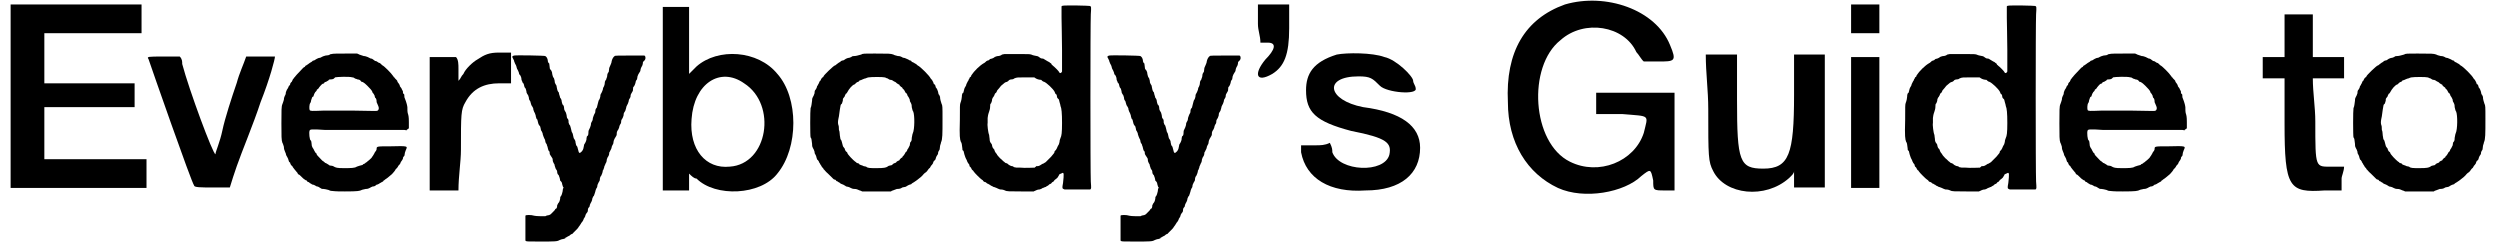 <?xml version='1.0' encoding='utf-8'?>
<svg xmlns="http://www.w3.org/2000/svg" xmlns:xlink="http://www.w3.org/1999/xlink" width="500px" height="49px" viewBox="0 0 5006 494" version="1.1">
<defs>
<path id="gl5641" d="M 4 192 C 4 254 4 316 4 374 C 48 374 96 374 139 374 C 187 374 230 374 278 374 C 278 364 278 355 278 350 C 278 340 278 331 278 316 C 240 316 206 316 172 316 C 139 316 105 316 72 316 C 72 302 72 283 72 268 C 72 249 72 230 72 211 C 100 211 129 211 163 211 C 192 211 225 211 254 211 C 254 206 254 196 254 187 C 254 177 254 168 254 163 C 225 163 192 163 163 163 C 129 163 100 163 72 163 C 72 144 72 129 72 110 C 72 96 72 81 72 62 C 100 62 139 62 168 62 C 201 62 240 62 268 62 C 268 52 268 48 268 38 C 268 28 268 14 268 4 C 225 4 182 4 139 4 C 96 4 48 4 4 4 C 4 67 4 129 4 192 z" fill="black"/><!-- width=283 height=384 -->
<path id="gl5642" d="M 4 9 C 9 24 91 259 96 264 C 96 268 110 268 134 268 C 144 268 158 268 168 268 C 172 254 177 240 182 225 C 192 196 216 139 230 96 C 249 48 259 9 259 4 C 259 4 249 4 230 4 C 220 4 211 4 201 4 C 196 19 187 38 182 57 C 172 86 158 129 153 153 C 148 177 139 196 139 201 C 134 201 86 72 72 19 C 72 14 72 9 67 4 C 57 4 48 4 33 4 C 4 4 0 4 4 9 z" fill="black"/><!-- width=273 height=278 -->
<path id="gl5643" d="M 120 10 C 118 10 116 11 115 12 C 114 12 111 13 108 13 C 104 14 102 15 100 16 C 99 17 96 18 94 18 C 91 19 90 20 88 21 C 87 22 85 23 84 23 C 83 23 81 24 81 25 C 79 26 78 27 76 28 C 75 29 73 30 72 31 C 72 31 70 32 69 33 C 68 33 67 34 66 36 C 64 36 61 40 58 43 C 50 51 48 54 47 55 C 47 55 46 57 45 57 C 45 58 43 60 42 61 C 42 63 40 64 40 66 C 39 66 38 68 37 69 C 37 71 36 72 36 73 C 34 73 34 75 33 77 C 32 79 31 81 30 82 C 30 82 29 85 28 87 C 28 90 27 93 26 94 C 25 96 24 99 24 102 C 23 105 22 109 21 111 C 19 115 19 124 19 150 C 19 175 19 184 21 189 C 22 190 23 194 24 197 C 24 201 25 204 26 206 C 27 208 28 211 28 211 C 28 213 30 217 31 218 C 31 219 33 221 33 223 C 34 225 34 227 35 228 C 36 228 37 229 37 231 C 38 233 39 235 40 235 C 40 235 42 237 42 238 C 44 241 46 243 50 248 C 51 249 52 250 52 251 C 52 252 53 252 54 253 C 55 253 57 255 58 256 C 61 259 64 262 66 263 C 67 264 69 265 70 265 C 71 267 72 268 73 268 C 73 268 75 268 76 270 C 78 271 80 272 81 273 C 83 273 85 274 87 275 C 88 276 90 277 91 277 C 93 277 94 278 99 281 C 100 282 103 282 104 282 C 106 282 110 283 114 284 C 116 285 118 286 121 286 C 129 287 138 287 147 287 C 174 287 177 286 181 284 C 183 283 186 283 189 282 C 193 282 195 281 197 280 C 198 279 201 278 203 277 C 206 277 208 276 209 275 C 210 274 211 273 213 273 C 215 272 217 271 218 270 C 219 270 221 268 222 268 C 224 267 225 266 225 265 C 226 265 227 264 228 263 C 233 260 237 256 242 252 C 244 250 249 244 249 243 C 249 243 250 241 252 240 C 253 238 254 237 254 237 C 254 236 255 235 256 234 C 257 233 258 232 259 230 C 259 229 260 227 261 226 C 262 225 263 223 264 221 C 264 218 265 217 267 215 C 267 214 268 211 268 209 C 269 206 270 203 271 201 C 273 196 273 195 240 196 C 210 196 211 196 211 202 C 210 204 210 206 208 207 C 208 207 207 209 206 211 C 205 213 204 214 203 216 C 202 217 201 218 201 219 C 201 219 195 225 193 226 C 193 226 192 227 191 228 C 190 228 189 229 188 230 C 187 231 185 232 184 232 C 183 234 181 234 181 234 C 180 234 174 236 171 237 C 167 240 159 240 144 240 C 131 240 129 239 125 237 C 124 236 121 235 119 235 C 116 235 115 234 114 233 C 112 232 111 231 109 230 C 108 230 106 229 106 228 C 105 228 104 226 103 226 C 101 225 99 222 93 216 C 91 214 90 213 90 211 C 89 210 88 209 87 208 C 87 207 85 205 85 204 C 84 202 83 200 82 199 C 81 197 80 195 80 192 C 80 189 79 184 78 184 C 76 184 74 168 76 164 C 77 162 79 161 107 163 C 116 163 147 163 191 163 C 230 163 264 163 266 163 C 268 163 269 163 271 164 C 271 163 273 162 273 162 C 274 161 275 160 276 160 C 276 156 276 151 276 147 C 276 136 275 133 274 130 C 273 127 273 122 273 117 C 272 110 271 109 270 105 C 269 103 268 99 267 97 C 267 92 267 91 265 90 C 264 89 264 87 264 85 C 262 82 262 81 261 79 C 260 78 259 76 258 75 C 258 73 256 70 256 70 C 255 69 254 67 253 66 C 253 64 252 63 251 62 C 250 61 249 60 248 59 C 247 57 247 57 246 57 C 246 57 245 55 244 54 C 241 49 226 34 223 33 C 222 32 220 31 220 30 C 219 30 218 28 217 28 C 216 28 214 27 213 26 C 212 25 210 24 208 24 C 207 23 205 22 204 21 C 203 20 201 19 199 19 C 197 18 195 17 193 16 C 190 15 188 14 185 14 C 182 13 179 12 176 11 C 175 10 173 10 172 9 C 163 9 156 9 148 9 C 134 9 122 9 120 10 M 162 57 C 164 57 166 58 167 59 C 168 60 171 60 172 61 C 174 61 177 62 178 63 C 179 64 180 66 181 66 C 184 66 189 70 199 81 C 200 82 201 84 202 85 C 202 87 203 88 204 89 C 205 90 206 92 207 94 C 207 96 208 97 208 98 C 210 99 211 102 211 107 C 212 109 213 112 214 114 C 216 118 216 122 213 124 C 211 125 215 125 163 124 C 139 124 119 124 104 124 C 79 125 78 125 76 123 C 75 121 75 112 77 109 C 78 108 79 105 79 103 C 81 97 81 96 83 96 C 84 95 84 93 85 91 C 85 90 87 88 87 87 C 88 86 89 85 90 84 C 90 82 91 81 92 81 C 93 80 94 79 94 79 C 94 78 101 70 102 70 C 102 70 103 70 105 69 C 105 67 108 66 109 66 C 111 65 112 64 114 63 C 115 61 116 61 120 61 C 122 61 124 60 124 60 C 126 58 127 58 127 57 C 131 56 156 55 162 57 z" fill="black"/><!-- width=285 height=294 -->
<path id="gl5644" d="M 100 14 C 91 19 76 33 72 43 C 67 48 67 52 62 57 C 62 48 62 38 62 33 C 62 24 62 14 57 9 C 52 9 43 9 33 9 C 24 9 14 9 4 9 C 4 52 4 96 4 139 C 4 187 4 230 4 278 C 14 278 24 278 33 278 C 43 278 52 278 62 278 C 62 249 67 220 67 196 C 67 124 67 115 76 100 C 91 72 115 62 144 62 C 148 62 158 62 168 62 C 168 48 168 38 168 33 C 168 24 168 9 168 0 C 158 0 148 0 144 0 C 124 0 115 4 100 14 z" fill="black"/><!-- width=172 height=283 -->
<path id="gl5645" d="M 25 42 C 21 43 21 45 22 46 C 23 48 24 50 25 52 C 25 54 27 57 27 58 C 28 60 30 63 30 65 C 31 67 31 70 32 70 C 33 72 34 74 35 77 C 35 79 36 81 37 81 C 39 84 40 87 40 90 C 40 92 42 94 42 96 C 43 97 45 99 45 101 C 46 105 46 106 48 108 C 49 109 49 111 50 114 C 50 117 51 118 52 120 C 54 122 54 124 55 127 C 55 130 56 132 57 133 C 58 134 58 135 58 135 C 59 139 60 143 62 145 C 63 147 64 148 64 151 C 65 154 66 157 67 158 C 67 159 69 162 69 165 C 70 168 70 170 72 171 C 72 172 73 174 73 175 C 73 176 74 178 74 179 C 74 180 75 181 76 183 C 78 184 78 186 79 190 C 79 192 80 194 81 195 C 82 197 83 199 83 201 C 84 204 85 207 86 209 C 87 210 88 213 88 214 C 88 217 90 220 91 221 C 91 223 93 226 93 228 C 94 231 94 233 95 234 C 97 235 97 238 97 240 C 97 241 99 244 101 247 C 102 248 103 250 103 252 C 103 255 104 257 105 259 C 106 260 107 262 107 264 C 108 266 108 268 109 270 C 112 274 112 275 112 276 C 112 279 113 282 115 283 C 116 285 118 291 118 294 C 118 294 119 295 120 296 C 121 297 122 299 122 301 C 123 305 124 308 125 308 C 125 308 125 309 124 310 C 124 310 123 313 123 316 C 122 321 121 323 120 325 C 118 327 118 328 118 331 C 117 336 116 338 114 340 C 114 340 113 342 112 344 C 112 348 111 351 109 351 C 109 351 109 351 108 352 C 108 353 106 355 104 357 C 102 359 100 361 99 362 C 97 363 96 364 94 364 C 92 364 90 365 88 366 C 85 366 69 366 66 365 C 60 363 48 363 48 365 C 48 366 48 377 48 390 C 48 399 48 407 48 415 C 48 415 49 416 49 416 C 51 417 54 417 77 417 C 108 417 112 417 117 414 C 118 414 121 412 124 412 C 127 411 129 411 129 409 C 130 409 132 408 133 407 C 135 406 137 405 137 405 C 138 404 139 403 141 402 C 143 402 144 400 144 400 C 144 400 147 397 150 394 C 152 392 155 389 155 388 C 156 387 157 385 158 384 C 159 382 160 381 160 381 C 160 380 161 379 162 378 C 163 377 164 375 165 373 C 165 372 166 370 167 369 C 168 367 169 366 169 364 C 169 363 171 361 171 360 C 173 358 174 357 174 353 C 174 351 175 349 176 348 C 177 348 178 345 178 343 C 179 341 180 338 181 337 C 182 335 183 332 183 330 C 184 328 185 325 186 325 C 187 322 188 320 189 316 C 189 315 190 312 191 310 C 192 309 193 307 193 305 C 193 302 195 300 196 297 C 197 296 198 294 198 293 C 198 289 199 286 201 284 C 202 282 204 277 204 274 C 204 274 204 273 205 273 C 205 271 207 269 207 266 C 208 263 210 260 210 259 C 211 258 212 255 212 252 C 213 250 213 248 214 247 C 216 244 217 242 217 238 C 217 237 219 235 219 234 C 220 232 222 229 222 226 C 223 224 224 221 225 220 C 225 219 226 216 226 214 C 227 211 228 209 230 206 C 231 204 232 203 232 202 C 232 199 232 196 234 193 C 235 192 236 190 237 187 C 237 185 238 183 239 181 C 240 180 241 178 241 176 C 241 172 242 171 244 168 C 244 167 246 164 246 162 C 246 158 247 157 249 154 C 250 153 250 150 251 148 C 251 146 252 144 253 142 C 254 141 255 138 256 135 C 256 133 257 130 258 129 C 259 127 260 126 260 124 C 260 121 261 119 263 116 C 265 113 265 112 265 109 C 265 106 265 106 267 104 C 268 103 269 100 270 97 C 270 95 271 92 273 90 C 273 89 274 86 274 84 C 275 81 276 79 278 76 C 279 75 280 73 280 71 C 280 70 281 67 282 65 C 284 63 285 58 285 55 C 285 55 286 54 288 52 C 289 51 290 49 290 48 C 290 48 290 46 290 46 C 290 45 290 44 289 43 C 289 43 288 42 288 42 C 278 42 268 42 258 42 C 238 42 228 42 228 43 C 225 45 223 49 222 53 C 222 55 221 58 220 60 C 219 62 218 65 217 67 C 217 70 216 73 216 75 C 214 77 213 80 213 82 C 213 86 211 88 211 90 C 210 91 208 94 208 97 C 208 100 207 103 206 105 C 205 106 204 109 204 111 C 203 114 202 116 201 118 C 200 119 199 121 199 125 C 198 128 198 130 196 132 C 195 134 195 136 194 139 C 193 142 193 144 192 147 C 190 149 189 151 189 154 C 189 157 188 159 187 160 C 186 162 185 165 184 168 C 184 171 183 174 182 175 C 181 177 180 178 180 182 C 179 186 178 188 177 190 C 176 192 175 193 175 198 C 175 202 174 204 172 205 C 172 206 171 208 171 212 C 170 216 169 217 168 219 C 167 220 166 222 166 224 C 165 229 165 231 162 235 C 157 240 156 240 154 231 C 153 228 153 226 152 225 C 150 223 150 222 149 217 C 149 214 148 213 147 211 C 146 210 145 208 145 207 C 144 201 143 198 142 197 C 141 196 141 193 140 190 C 139 187 139 185 138 183 C 136 181 136 180 135 177 C 135 172 135 171 132 168 C 132 167 131 165 131 162 C 130 159 130 157 129 156 C 127 153 126 151 126 148 C 126 144 124 141 123 141 C 123 141 121 136 121 133 C 121 132 120 129 118 127 C 118 126 117 123 116 120 C 116 118 115 115 114 115 C 112 112 112 109 111 105 C 111 103 110 101 109 100 C 108 98 107 97 107 93 C 106 90 106 88 105 87 C 103 85 103 82 102 79 C 102 76 101 74 100 72 C 98 70 97 69 97 66 C 97 63 96 61 96 58 C 94 57 93 54 93 51 C 92 47 91 45 88 43 C 87 42 29 41 25 42 z" fill="black"/><!-- width=297 height=424 -->
<path id="gl5646" d="M 4 187 C 4 249 4 312 4 374 C 14 374 24 374 33 374 C 43 374 48 374 57 374 C 57 364 57 360 57 355 C 57 350 57 345 57 340 C 62 345 67 350 72 350 C 110 388 201 384 235 340 C 278 288 278 187 235 139 C 196 91 115 86 72 124 C 67 129 62 134 57 139 C 57 115 57 91 57 72 C 57 48 57 24 57 4 C 48 4 43 4 33 4 C 24 4 14 4 4 4 C 4 62 4 124 4 187 M 168 158 C 235 201 216 321 139 326 C 91 331 57 292 62 230 C 67 158 120 124 168 158 z" fill="black"/><!-- width=278 height=384 -->
<path id="gl5888" d="M 115 9 C 108 11 104 12 101 12 C 99 12 97 12 95 14 C 93 15 90 16 88 16 C 85 17 83 18 82 19 C 81 20 79 21 77 21 C 75 22 73 22 73 24 C 72 24 70 25 69 26 C 68 27 66 28 65 29 C 64 30 63 31 62 31 C 60 31 40 50 39 53 C 39 54 38 55 37 55 C 36 56 35 57 34 59 C 34 60 33 62 32 62 C 31 63 31 64 30 66 C 30 67 28 69 28 70 C 27 72 26 73 26 73 C 26 75 24 79 23 80 C 22 81 21 82 21 87 C 19 92 19 93 18 94 C 17 96 16 97 16 102 C 15 108 15 113 13 117 C 12 121 12 174 13 176 C 15 178 15 181 16 189 C 16 195 17 196 18 198 C 19 199 20 202 21 205 C 21 208 22 210 23 211 C 24 213 25 216 25 217 C 26 220 26 221 28 222 C 28 223 30 224 30 226 C 31 227 32 229 33 231 C 34 232 35 234 35 234 C 35 235 36 235 37 237 C 37 237 39 238 39 240 C 40 240 43 245 48 249 C 60 261 60 261 61 261 C 63 261 64 262 65 264 C 66 264 68 265 69 266 C 70 267 72 267 72 268 C 73 269 75 270 78 271 C 79 271 81 273 82 273 C 83 274 85 275 85 275 C 91 276 92 277 94 278 C 96 279 98 280 102 280 C 105 280 108 281 112 283 C 113 283 115 284 117 285 C 126 285 136 285 146 285 C 156 285 165 285 175 285 C 176 284 178 283 179 283 C 181 282 185 281 187 280 C 193 280 195 279 198 277 C 199 277 201 276 203 276 C 205 276 207 274 209 273 C 211 272 213 271 214 271 C 215 271 217 270 217 269 C 219 268 220 267 222 266 C 223 265 225 264 225 264 C 226 263 228 262 229 261 C 232 259 239 253 241 250 C 242 249 244 247 246 246 C 247 245 249 243 250 241 C 251 240 252 238 253 238 C 253 238 254 237 255 235 C 255 234 257 232 258 231 C 258 231 259 229 260 228 C 260 226 261 225 262 223 C 263 223 264 222 265 220 C 265 219 266 216 267 214 C 268 212 270 210 270 209 C 270 207 270 205 273 201 C 273 200 274 197 274 194 C 274 192 276 188 276 186 C 279 180 279 170 279 139 C 279 113 279 112 277 108 C 276 104 274 100 274 94 C 273 93 273 90 271 89 C 271 88 270 85 270 84 C 269 81 268 78 267 77 C 266 76 265 75 265 73 C 264 70 264 69 262 69 C 261 68 261 66 260 64 C 259 63 258 61 258 60 C 257 60 256 58 255 57 C 253 52 234 33 229 31 C 228 30 226 29 226 28 C 225 28 223 27 222 26 C 220 25 219 24 217 24 C 217 22 215 21 214 21 C 213 21 211 20 210 19 C 208 18 205 17 203 16 C 201 16 198 15 197 14 C 195 13 193 12 189 12 C 185 11 181 10 180 9 C 174 7 171 7 144 7 C 119 7 118 7 115 9 M 162 55 C 164 55 166 57 168 57 C 170 58 172 60 174 60 C 175 60 176 60 178 61 C 179 62 181 63 183 64 C 184 64 186 66 187 67 C 189 68 190 69 190 69 C 192 69 192 70 193 72 C 193 72 195 73 195 74 C 196 74 197 75 198 76 C 198 77 199 78 200 79 C 201 79 202 81 203 83 C 204 85 205 87 206 87 C 207 87 207 89 208 90 C 208 92 210 94 210 94 C 211 96 212 97 213 100 C 213 103 214 105 215 106 C 216 108 217 110 217 115 C 218 120 219 123 220 124 C 223 131 223 160 219 168 C 218 170 218 173 217 177 C 217 183 216 184 214 186 C 214 187 213 189 213 192 C 212 194 211 196 210 198 C 209 199 208 201 208 201 C 208 202 207 204 206 205 C 205 205 204 207 203 209 C 202 210 201 213 200 213 C 199 214 198 215 198 216 C 198 217 196 217 195 218 C 195 219 193 220 193 220 C 193 222 191 223 190 223 C 188 224 186 225 186 226 C 186 226 184 228 182 228 C 180 229 178 230 178 231 C 178 232 176 232 172 233 C 171 233 169 234 168 235 C 165 237 161 238 147 238 C 132 238 128 238 125 235 C 124 235 121 234 120 234 C 118 233 116 232 115 232 C 115 232 113 231 112 231 C 111 229 109 228 108 228 C 106 228 105 227 105 226 C 105 226 103 225 103 225 C 99 222 87 210 87 207 C 87 206 85 205 84 204 C 83 202 82 201 82 199 C 81 198 80 196 79 195 C 78 194 78 192 77 189 C 76 186 76 184 75 182 C 73 180 73 179 72 172 C 72 168 71 164 71 163 C 70 162 70 159 70 157 C 70 156 70 153 69 151 C 68 148 68 144 69 139 C 70 136 70 134 72 120 C 73 112 74 109 75 109 C 76 109 77 106 78 102 C 78 100 78 98 79 97 C 80 96 81 94 82 93 C 82 91 84 89 84 88 C 85 88 86 87 87 85 C 90 79 97 70 102 69 C 103 68 105 66 105 66 C 106 65 108 64 109 64 C 109 64 111 63 112 61 C 114 61 116 60 118 59 C 120 58 123 57 124 57 C 126 56 129 55 130 55 C 135 54 160 54 162 55 z" fill="black"/><!-- width=291 height=292 -->
<path id="gl5889" d="M 213 3 C 213 4 213 4 213 26 C 213 38 214 67 214 91 C 214 105 214 120 214 134 C 214 135 213 135 213 136 C 211 138 209 138 208 135 C 207 133 198 124 195 122 C 195 121 193 121 193 120 C 193 120 193 119 192 118 C 190 117 189 116 188 115 C 187 115 186 114 184 113 C 183 112 180 111 179 110 C 178 109 176 108 174 108 C 172 108 170 107 169 106 C 168 105 165 103 163 103 C 159 102 156 102 152 100 C 148 99 148 99 123 99 C 115 99 106 99 98 99 C 96 99 95 100 93 100 C 91 102 87 103 85 103 C 82 103 79 105 78 105 C 78 106 75 107 73 108 C 72 108 70 109 69 109 C 67 111 66 112 64 112 C 62 113 60 114 60 115 C 59 115 58 117 57 117 C 48 122 37 133 31 142 C 31 144 30 145 28 146 C 28 147 27 149 26 150 C 26 151 25 153 24 154 C 23 156 22 158 21 160 C 21 162 20 163 19 165 C 18 166 18 167 17 169 C 16 173 15 177 15 177 C 13 177 12 181 12 185 C 12 187 11 193 9 198 C 8 201 8 204 8 232 C 7 265 8 271 10 276 C 12 278 12 282 13 289 C 13 292 13 293 15 294 C 16 295 16 298 17 301 C 18 304 19 307 19 307 C 20 309 21 312 22 313 C 22 315 24 317 24 318 C 25 319 26 321 27 322 C 27 324 28 325 28 326 C 29 326 30 328 31 329 C 31 331 33 332 33 333 C 34 333 35 334 36 336 C 37 338 50 351 52 352 C 54 353 55 354 55 355 C 56 356 58 357 58 357 C 60 357 61 358 63 360 C 64 360 66 361 67 362 C 67 362 70 363 70 364 C 72 365 75 366 76 367 C 78 367 81 369 82 369 C 84 370 86 371 89 372 C 94 372 97 373 99 374 C 102 376 108 376 132 376 C 141 376 148 376 157 376 C 158 375 160 375 161 374 C 163 373 166 372 169 372 C 172 371 174 370 175 369 C 177 369 179 367 181 367 C 182 366 184 365 186 364 C 187 363 189 361 190 361 C 191 361 192 360 193 359 C 193 358 195 357 195 357 C 196 357 198 355 199 353 C 202 351 204 349 205 348 C 206 346 207 345 208 343 C 208 342 209 341 210 341 C 211 340 213 340 214 339 C 218 337 218 341 216 359 C 214 370 214 370 219 372 C 222 372 269 372 271 372 C 273 370 273 370 272 356 C 271 337 271 38 272 19 C 273 4 273 3 270 2 C 270 2 257 1 242 1 C 215 1 214 1 213 3 M 161 148 C 164 150 169 151 172 151 C 172 151 173 152 174 153 C 175 154 177 155 178 155 C 183 157 196 169 199 175 C 200 178 201 180 202 180 C 203 180 204 184 204 186 C 204 187 205 188 206 189 C 208 190 208 192 209 196 C 210 199 211 203 211 204 C 213 208 214 218 214 238 C 214 258 213 264 211 268 C 210 271 209 273 209 276 C 208 279 208 281 207 282 C 206 283 205 286 204 288 C 204 289 202 291 202 292 C 201 293 200 294 199 295 C 199 298 198 299 192 306 C 189 309 188 310 185 313 C 184 314 182 316 181 317 C 180 318 177 319 176 320 C 175 320 173 321 172 322 C 171 323 167 325 165 325 C 165 325 163 325 162 325 C 161 327 159 327 159 328 C 156 328 139 329 130 328 C 121 328 121 328 117 327 C 115 325 114 325 113 325 C 111 325 108 323 106 322 C 106 321 104 320 102 319 C 100 319 99 318 97 316 C 96 316 93 312 89 309 C 85 305 83 302 83 302 C 83 301 82 300 81 299 C 80 298 79 296 78 294 C 78 292 77 291 76 290 C 75 289 74 288 73 284 C 73 282 72 280 71 279 C 69 277 68 274 68 270 C 68 268 67 265 67 262 C 65 258 63 241 64 238 C 64 237 64 232 64 228 C 65 220 66 218 67 215 C 68 212 69 209 69 205 C 69 201 69 200 71 198 C 72 196 73 193 73 190 C 74 187 75 186 76 185 C 76 184 78 182 78 181 C 78 180 79 178 81 177 C 82 175 83 174 83 173 C 83 172 85 171 91 163 C 99 156 99 156 103 155 C 105 154 106 153 106 153 C 106 152 109 150 113 150 C 115 150 117 149 118 148 C 123 146 124 146 141 146 C 147 146 153 146 158 146 C 159 147 160 147 161 148 z" fill="black"/><!-- width=322 height=430 -->
<path id="gl5645" d="M 25 42 C 21 43 21 45 22 46 C 23 48 24 50 25 52 C 25 54 27 57 27 58 C 28 60 30 63 30 65 C 31 67 31 70 32 70 C 33 72 34 74 35 77 C 35 79 36 81 37 81 C 39 84 40 87 40 90 C 40 92 42 94 42 96 C 43 97 45 99 45 101 C 46 105 46 106 48 108 C 49 109 49 111 50 114 C 50 117 51 118 52 120 C 54 122 54 124 55 127 C 55 130 56 132 57 133 C 58 134 58 135 58 135 C 59 139 60 143 62 145 C 63 147 64 148 64 151 C 65 154 66 157 67 158 C 67 159 69 162 69 165 C 70 168 70 170 72 171 C 72 172 73 174 73 175 C 73 176 74 178 74 179 C 74 180 75 181 76 183 C 78 184 78 186 79 190 C 79 192 80 194 81 195 C 82 197 83 199 83 201 C 84 204 85 207 86 209 C 87 210 88 213 88 214 C 88 217 90 220 91 221 C 91 223 93 226 93 228 C 94 231 94 233 95 234 C 97 235 97 238 97 240 C 97 241 99 244 101 247 C 102 248 103 250 103 252 C 103 255 104 257 105 259 C 106 260 107 262 107 264 C 108 266 108 268 109 270 C 112 274 112 275 112 276 C 112 279 113 282 115 283 C 116 285 118 291 118 294 C 118 294 119 295 120 296 C 121 297 122 299 122 301 C 123 305 124 308 125 308 C 125 308 125 309 124 310 C 124 310 123 313 123 316 C 122 321 121 323 120 325 C 118 327 118 328 118 331 C 117 336 116 338 114 340 C 114 340 113 342 112 344 C 112 348 111 351 109 351 C 109 351 109 351 108 352 C 108 353 106 355 104 357 C 102 359 100 361 99 362 C 97 363 96 364 94 364 C 92 364 90 365 88 366 C 85 366 69 366 66 365 C 60 363 48 363 48 365 C 48 366 48 377 48 390 C 48 399 48 407 48 415 C 48 415 49 416 49 416 C 51 417 54 417 77 417 C 108 417 112 417 117 414 C 118 414 121 412 124 412 C 127 411 129 411 129 409 C 130 409 132 408 133 407 C 135 406 137 405 137 405 C 138 404 139 403 141 402 C 143 402 144 400 144 400 C 144 400 147 397 150 394 C 152 392 155 389 155 388 C 156 387 157 385 158 384 C 159 382 160 381 160 381 C 160 380 161 379 162 378 C 163 377 164 375 165 373 C 165 372 166 370 167 369 C 168 367 169 366 169 364 C 169 363 171 361 171 360 C 173 358 174 357 174 353 C 174 351 175 349 176 348 C 177 348 178 345 178 343 C 179 341 180 338 181 337 C 182 335 183 332 183 330 C 184 328 185 325 186 325 C 187 322 188 320 189 316 C 189 315 190 312 191 310 C 192 309 193 307 193 305 C 193 302 195 300 196 297 C 197 296 198 294 198 293 C 198 289 199 286 201 284 C 202 282 204 277 204 274 C 204 274 204 273 205 273 C 205 271 207 269 207 266 C 208 263 210 260 210 259 C 211 258 212 255 212 252 C 213 250 213 248 214 247 C 216 244 217 242 217 238 C 217 237 219 235 219 234 C 220 232 222 229 222 226 C 223 224 224 221 225 220 C 225 219 226 216 226 214 C 227 211 228 209 230 206 C 231 204 232 203 232 202 C 232 199 232 196 234 193 C 235 192 236 190 237 187 C 237 185 238 183 239 181 C 240 180 241 178 241 176 C 241 172 242 171 244 168 C 244 167 246 164 246 162 C 246 158 247 157 249 154 C 250 153 250 150 251 148 C 251 146 252 144 253 142 C 254 141 255 138 256 135 C 256 133 257 130 258 129 C 259 127 260 126 260 124 C 260 121 261 119 263 116 C 265 113 265 112 265 109 C 265 106 265 106 267 104 C 268 103 269 100 270 97 C 270 95 271 92 273 90 C 273 89 274 86 274 84 C 275 81 276 79 278 76 C 279 75 280 73 280 71 C 280 70 281 67 282 65 C 284 63 285 58 285 55 C 285 55 286 54 288 52 C 289 51 290 49 290 48 C 290 48 290 46 290 46 C 290 45 290 44 289 43 C 289 43 288 42 288 42 C 278 42 268 42 258 42 C 238 42 228 42 228 43 C 225 45 223 49 222 53 C 222 55 221 58 220 60 C 219 62 218 65 217 67 C 217 70 216 73 216 75 C 214 77 213 80 213 82 C 213 86 211 88 211 90 C 210 91 208 94 208 97 C 208 100 207 103 206 105 C 205 106 204 109 204 111 C 203 114 202 116 201 118 C 200 119 199 121 199 125 C 198 128 198 130 196 132 C 195 134 195 136 194 139 C 193 142 193 144 192 147 C 190 149 189 151 189 154 C 189 157 188 159 187 160 C 186 162 185 165 184 168 C 184 171 183 174 182 175 C 181 177 180 178 180 182 C 179 186 178 188 177 190 C 176 192 175 193 175 198 C 175 202 174 204 172 205 C 172 206 171 208 171 212 C 170 216 169 217 168 219 C 167 220 166 222 166 224 C 165 229 165 231 162 235 C 157 240 156 240 154 231 C 153 228 153 226 152 225 C 150 223 150 222 149 217 C 149 214 148 213 147 211 C 146 210 145 208 145 207 C 144 201 143 198 142 197 C 141 196 141 193 140 190 C 139 187 139 185 138 183 C 136 181 136 180 135 177 C 135 172 135 171 132 168 C 132 167 131 165 131 162 C 130 159 130 157 129 156 C 127 153 126 151 126 148 C 126 144 124 141 123 141 C 123 141 121 136 121 133 C 121 132 120 129 118 127 C 118 126 117 123 116 120 C 116 118 115 115 114 115 C 112 112 112 109 111 105 C 111 103 110 101 109 100 C 108 98 107 97 107 93 C 106 90 106 88 105 87 C 103 85 103 82 102 79 C 102 76 101 74 100 72 C 98 70 97 69 97 66 C 97 63 96 61 96 58 C 94 57 93 54 93 51 C 92 47 91 45 88 43 C 87 42 29 41 25 42 z" fill="black"/><!-- width=297 height=424 -->
<path id="gl5890" d="M 4 43 C 4 57 9 67 9 81 C 14 81 19 81 24 81 C 43 81 38 96 19 115 C -5 144 0 163 33 144 C 57 129 67 105 67 52 C 67 38 67 24 67 4 C 57 4 48 4 38 4 C 28 4 14 4 4 4 C 4 19 4 28 4 43 z" fill="black"/><!-- width=76 height=163 -->
<path id="gl5891" d="M 76 4 C 28 19 14 43 14 76 C 14 120 33 139 105 158 C 177 172 187 182 182 206 C 172 244 81 240 67 201 C 67 196 67 192 62 182 C 52 187 43 187 33 187 C 24 187 14 187 4 187 C 4 192 4 196 4 201 C 14 254 62 283 134 278 C 206 278 244 244 244 192 C 244 148 206 120 129 110 C 57 96 48 48 120 48 C 144 48 148 52 163 67 C 177 81 240 86 235 72 C 235 67 230 62 230 57 C 230 48 196 14 172 9 C 148 0 96 0 76 4 z" fill="black"/><!-- width=254 height=288 -->
<path id="gl5892" d="M 124 9 C 43 38 4 105 9 206 C 9 288 48 350 110 379 C 163 403 244 388 278 355 C 297 340 297 340 302 364 C 302 384 302 384 326 384 C 336 384 340 384 345 384 C 345 350 345 316 345 283 C 345 249 345 216 345 187 C 321 187 292 187 268 187 C 240 187 216 187 187 187 C 187 192 187 201 187 206 C 187 216 187 225 187 230 C 206 230 220 230 240 230 C 297 235 292 230 283 268 C 264 326 192 355 134 326 C 57 288 48 134 115 81 C 163 38 244 52 268 105 C 273 110 278 120 283 124 C 292 124 302 124 312 124 C 345 124 350 124 336 91 C 307 19 206 -15 124 9 z" fill="black"/><!-- width=355 height=398 -->
<path id="gl5893" d="M 9 110 C 9 206 9 216 19 235 C 43 283 124 292 172 249 C 177 244 182 240 182 235 C 182 240 182 249 182 254 C 182 259 182 264 182 268 C 196 268 206 268 211 268 C 220 268 235 268 244 268 C 244 225 244 182 244 139 C 244 91 244 48 244 0 C 235 0 220 0 211 0 C 206 0 196 0 182 0 C 182 28 182 57 182 81 C 182 201 172 230 120 230 C 72 230 67 216 67 91 C 67 62 67 33 67 0 C 52 0 43 0 33 0 C 24 0 14 0 4 0 C 4 38 9 72 9 110 z" fill="black"/><!-- width=249 height=283 -->
<path id="gl5894" d="M 0 38 C 0 48 0 52 0 62 C 9 62 19 62 28 62 C 38 62 48 62 57 62 C 57 52 57 48 57 38 C 57 28 57 14 57 4 C 48 4 38 4 28 4 C 19 4 9 4 0 4 C 0 14 0 28 0 38 M 0 244 C 0 288 0 331 0 374 C 9 374 19 374 28 374 C 38 374 48 374 57 374 C 57 331 57 288 57 244 C 57 196 57 153 57 110 C 48 110 38 110 28 110 C 19 110 9 110 0 110 C 0 153 0 196 0 244 z" fill="black"/><!-- width=72 height=384 -->
<path id="gl5889" d="M 213 3 C 213 4 213 4 213 26 C 213 38 214 67 214 91 C 214 105 214 120 214 134 C 214 135 213 135 213 136 C 211 138 209 138 208 135 C 207 133 198 124 195 122 C 195 121 193 121 193 120 C 193 120 193 119 192 118 C 190 117 189 116 188 115 C 187 115 186 114 184 113 C 183 112 180 111 179 110 C 178 109 176 108 174 108 C 172 108 170 107 169 106 C 168 105 165 103 163 103 C 159 102 156 102 152 100 C 148 99 148 99 123 99 C 115 99 106 99 98 99 C 96 99 95 100 93 100 C 91 102 87 103 85 103 C 82 103 79 105 78 105 C 78 106 75 107 73 108 C 72 108 70 109 69 109 C 67 111 66 112 64 112 C 62 113 60 114 60 115 C 59 115 58 117 57 117 C 48 122 37 133 31 142 C 31 144 30 145 28 146 C 28 147 27 149 26 150 C 26 151 25 153 24 154 C 23 156 22 158 21 160 C 21 162 20 163 19 165 C 18 166 18 167 17 169 C 16 173 15 177 15 177 C 13 177 12 181 12 185 C 12 187 11 193 9 198 C 8 201 8 204 8 232 C 7 265 8 271 10 276 C 12 278 12 282 13 289 C 13 292 13 293 15 294 C 16 295 16 298 17 301 C 18 304 19 307 19 307 C 20 309 21 312 22 313 C 22 315 24 317 24 318 C 25 319 26 321 27 322 C 27 324 28 325 28 326 C 29 326 30 328 31 329 C 31 331 33 332 33 333 C 34 333 35 334 36 336 C 37 338 50 351 52 352 C 54 353 55 354 55 355 C 56 356 58 357 58 357 C 60 357 61 358 63 360 C 64 360 66 361 67 362 C 67 362 70 363 70 364 C 72 365 75 366 76 367 C 78 367 81 369 82 369 C 84 370 86 371 89 372 C 94 372 97 373 99 374 C 102 376 108 376 132 376 C 141 376 148 376 157 376 C 158 375 160 375 161 374 C 163 373 166 372 169 372 C 172 371 174 370 175 369 C 177 369 179 367 181 367 C 182 366 184 365 186 364 C 187 363 189 361 190 361 C 191 361 192 360 193 359 C 193 358 195 357 195 357 C 196 357 198 355 199 353 C 202 351 204 349 205 348 C 206 346 207 345 208 343 C 208 342 209 341 210 341 C 211 340 213 340 214 339 C 218 337 218 341 216 359 C 214 370 214 370 219 372 C 222 372 269 372 271 372 C 273 370 273 370 272 356 C 271 337 271 38 272 19 C 273 4 273 3 270 2 C 270 2 257 1 242 1 C 215 1 214 1 213 3 M 161 148 C 164 150 169 151 172 151 C 172 151 173 152 174 153 C 175 154 177 155 178 155 C 183 157 196 169 199 175 C 200 178 201 180 202 180 C 203 180 204 184 204 186 C 204 187 205 188 206 189 C 208 190 208 192 209 196 C 210 199 211 203 211 204 C 213 208 214 218 214 238 C 214 258 213 264 211 268 C 210 271 209 273 209 276 C 208 279 208 281 207 282 C 206 283 205 286 204 288 C 204 289 202 291 202 292 C 201 293 200 294 199 295 C 199 298 198 299 192 306 C 189 309 188 310 185 313 C 184 314 182 316 181 317 C 180 318 177 319 176 320 C 175 320 173 321 172 322 C 171 323 167 325 165 325 C 165 325 163 325 162 325 C 161 327 159 327 159 328 C 156 328 139 329 130 328 C 121 328 121 328 117 327 C 115 325 114 325 113 325 C 111 325 108 323 106 322 C 106 321 104 320 102 319 C 100 319 99 318 97 316 C 96 316 93 312 89 309 C 85 305 83 302 83 302 C 83 301 82 300 81 299 C 80 298 79 296 78 294 C 78 292 77 291 76 290 C 75 289 74 288 73 284 C 73 282 72 280 71 279 C 69 277 68 274 68 270 C 68 268 67 265 67 262 C 65 258 63 241 64 238 C 64 237 64 232 64 228 C 65 220 66 218 67 215 C 68 212 69 209 69 205 C 69 201 69 200 71 198 C 72 196 73 193 73 190 C 74 187 75 186 76 185 C 76 184 78 182 78 181 C 78 180 79 178 81 177 C 82 175 83 174 83 173 C 83 172 85 171 91 163 C 99 156 99 156 103 155 C 105 154 106 153 106 153 C 106 152 109 150 113 150 C 115 150 117 149 118 148 C 123 146 124 146 141 146 C 147 146 153 146 158 146 C 159 147 160 147 161 148 z" fill="black"/><!-- width=322 height=430 -->
<path id="gl5643" d="M 120 10 C 118 10 116 11 115 12 C 114 12 111 13 108 13 C 104 14 102 15 100 16 C 99 17 96 18 94 18 C 91 19 90 20 88 21 C 87 22 85 23 84 23 C 83 23 81 24 81 25 C 79 26 78 27 76 28 C 75 29 73 30 72 31 C 72 31 70 32 69 33 C 68 33 67 34 66 36 C 64 36 61 40 58 43 C 50 51 48 54 47 55 C 47 55 46 57 45 57 C 45 58 43 60 42 61 C 42 63 40 64 40 66 C 39 66 38 68 37 69 C 37 71 36 72 36 73 C 34 73 34 75 33 77 C 32 79 31 81 30 82 C 30 82 29 85 28 87 C 28 90 27 93 26 94 C 25 96 24 99 24 102 C 23 105 22 109 21 111 C 19 115 19 124 19 150 C 19 175 19 184 21 189 C 22 190 23 194 24 197 C 24 201 25 204 26 206 C 27 208 28 211 28 211 C 28 213 30 217 31 218 C 31 219 33 221 33 223 C 34 225 34 227 35 228 C 36 228 37 229 37 231 C 38 233 39 235 40 235 C 40 235 42 237 42 238 C 44 241 46 243 50 248 C 51 249 52 250 52 251 C 52 252 53 252 54 253 C 55 253 57 255 58 256 C 61 259 64 262 66 263 C 67 264 69 265 70 265 C 71 267 72 268 73 268 C 73 268 75 268 76 270 C 78 271 80 272 81 273 C 83 273 85 274 87 275 C 88 276 90 277 91 277 C 93 277 94 278 99 281 C 100 282 103 282 104 282 C 106 282 110 283 114 284 C 116 285 118 286 121 286 C 129 287 138 287 147 287 C 174 287 177 286 181 284 C 183 283 186 283 189 282 C 193 282 195 281 197 280 C 198 279 201 278 203 277 C 206 277 208 276 209 275 C 210 274 211 273 213 273 C 215 272 217 271 218 270 C 219 270 221 268 222 268 C 224 267 225 266 225 265 C 226 265 227 264 228 263 C 233 260 237 256 242 252 C 244 250 249 244 249 243 C 249 243 250 241 252 240 C 253 238 254 237 254 237 C 254 236 255 235 256 234 C 257 233 258 232 259 230 C 259 229 260 227 261 226 C 262 225 263 223 264 221 C 264 218 265 217 267 215 C 267 214 268 211 268 209 C 269 206 270 203 271 201 C 273 196 273 195 240 196 C 210 196 211 196 211 202 C 210 204 210 206 208 207 C 208 207 207 209 206 211 C 205 213 204 214 203 216 C 202 217 201 218 201 219 C 201 219 195 225 193 226 C 193 226 192 227 191 228 C 190 228 189 229 188 230 C 187 231 185 232 184 232 C 183 234 181 234 181 234 C 180 234 174 236 171 237 C 167 240 159 240 144 240 C 131 240 129 239 125 237 C 124 236 121 235 119 235 C 116 235 115 234 114 233 C 112 232 111 231 109 230 C 108 230 106 229 106 228 C 105 228 104 226 103 226 C 101 225 99 222 93 216 C 91 214 90 213 90 211 C 89 210 88 209 87 208 C 87 207 85 205 85 204 C 84 202 83 200 82 199 C 81 197 80 195 80 192 C 80 189 79 184 78 184 C 76 184 74 168 76 164 C 77 162 79 161 107 163 C 116 163 147 163 191 163 C 230 163 264 163 266 163 C 268 163 269 163 271 164 C 271 163 273 162 273 162 C 274 161 275 160 276 160 C 276 156 276 151 276 147 C 276 136 275 133 274 130 C 273 127 273 122 273 117 C 272 110 271 109 270 105 C 269 103 268 99 267 97 C 267 92 267 91 265 90 C 264 89 264 87 264 85 C 262 82 262 81 261 79 C 260 78 259 76 258 75 C 258 73 256 70 256 70 C 255 69 254 67 253 66 C 253 64 252 63 251 62 C 250 61 249 60 248 59 C 247 57 247 57 246 57 C 246 57 245 55 244 54 C 241 49 226 34 223 33 C 222 32 220 31 220 30 C 219 30 218 28 217 28 C 216 28 214 27 213 26 C 212 25 210 24 208 24 C 207 23 205 22 204 21 C 203 20 201 19 199 19 C 197 18 195 17 193 16 C 190 15 188 14 185 14 C 182 13 179 12 176 11 C 175 10 173 10 172 9 C 163 9 156 9 148 9 C 134 9 122 9 120 10 M 162 57 C 164 57 166 58 167 59 C 168 60 171 60 172 61 C 174 61 177 62 178 63 C 179 64 180 66 181 66 C 184 66 189 70 199 81 C 200 82 201 84 202 85 C 202 87 203 88 204 89 C 205 90 206 92 207 94 C 207 96 208 97 208 98 C 210 99 211 102 211 107 C 212 109 213 112 214 114 C 216 118 216 122 213 124 C 211 125 215 125 163 124 C 139 124 119 124 104 124 C 79 125 78 125 76 123 C 75 121 75 112 77 109 C 78 108 79 105 79 103 C 81 97 81 96 83 96 C 84 95 84 93 85 91 C 85 90 87 88 87 87 C 88 86 89 85 90 84 C 90 82 91 81 92 81 C 93 80 94 79 94 79 C 94 78 101 70 102 70 C 102 70 103 70 105 69 C 105 67 108 66 109 66 C 111 65 112 64 114 63 C 115 61 116 61 120 61 C 122 61 124 60 124 60 C 126 58 127 58 127 57 C 131 56 156 55 162 57 z" fill="black"/><!-- width=285 height=294 -->
<path id="gl5895" d="M 48 43 C 48 57 48 72 48 86 C 43 86 33 86 28 86 C 19 86 9 86 4 86 C 4 91 4 96 4 105 C 4 110 4 120 4 129 C 9 129 19 129 28 129 C 33 129 43 129 48 129 C 48 158 48 192 48 220 C 48 350 57 360 129 355 C 139 355 153 355 163 355 C 163 345 163 340 163 331 C 163 326 168 316 168 307 C 158 307 153 307 144 307 C 110 307 110 312 110 216 C 110 187 105 158 105 129 C 115 129 124 129 134 129 C 144 129 153 129 168 129 C 168 120 168 110 168 105 C 168 96 168 91 168 86 C 153 86 144 86 139 86 C 124 86 120 86 105 86 C 105 72 105 57 105 43 C 105 28 105 14 105 0 C 96 0 91 0 76 0 C 72 0 62 0 48 0 C 48 14 48 28 48 43 z" fill="black"/><!-- width=172 height=364 -->
<path id="gl5888" d="M 115 9 C 108 11 104 12 101 12 C 99 12 97 12 95 14 C 93 15 90 16 88 16 C 85 17 83 18 82 19 C 81 20 79 21 77 21 C 75 22 73 22 73 24 C 72 24 70 25 69 26 C 68 27 66 28 65 29 C 64 30 63 31 62 31 C 60 31 40 50 39 53 C 39 54 38 55 37 55 C 36 56 35 57 34 59 C 34 60 33 62 32 62 C 31 63 31 64 30 66 C 30 67 28 69 28 70 C 27 72 26 73 26 73 C 26 75 24 79 23 80 C 22 81 21 82 21 87 C 19 92 19 93 18 94 C 17 96 16 97 16 102 C 15 108 15 113 13 117 C 12 121 12 174 13 176 C 15 178 15 181 16 189 C 16 195 17 196 18 198 C 19 199 20 202 21 205 C 21 208 22 210 23 211 C 24 213 25 216 25 217 C 26 220 26 221 28 222 C 28 223 30 224 30 226 C 31 227 32 229 33 231 C 34 232 35 234 35 234 C 35 235 36 235 37 237 C 37 237 39 238 39 240 C 40 240 43 245 48 249 C 60 261 60 261 61 261 C 63 261 64 262 65 264 C 66 264 68 265 69 266 C 70 267 72 267 72 268 C 73 269 75 270 78 271 C 79 271 81 273 82 273 C 83 274 85 275 85 275 C 91 276 92 277 94 278 C 96 279 98 280 102 280 C 105 280 108 281 112 283 C 113 283 115 284 117 285 C 126 285 136 285 146 285 C 156 285 165 285 175 285 C 176 284 178 283 179 283 C 181 282 185 281 187 280 C 193 280 195 279 198 277 C 199 277 201 276 203 276 C 205 276 207 274 209 273 C 211 272 213 271 214 271 C 215 271 217 270 217 269 C 219 268 220 267 222 266 C 223 265 225 264 225 264 C 226 263 228 262 229 261 C 232 259 239 253 241 250 C 242 249 244 247 246 246 C 247 245 249 243 250 241 C 251 240 252 238 253 238 C 253 238 254 237 255 235 C 255 234 257 232 258 231 C 258 231 259 229 260 228 C 260 226 261 225 262 223 C 263 223 264 222 265 220 C 265 219 266 216 267 214 C 268 212 270 210 270 209 C 270 207 270 205 273 201 C 273 200 274 197 274 194 C 274 192 276 188 276 186 C 279 180 279 170 279 139 C 279 113 279 112 277 108 C 276 104 274 100 274 94 C 273 93 273 90 271 89 C 271 88 270 85 270 84 C 269 81 268 78 267 77 C 266 76 265 75 265 73 C 264 70 264 69 262 69 C 261 68 261 66 260 64 C 259 63 258 61 258 60 C 257 60 256 58 255 57 C 253 52 234 33 229 31 C 228 30 226 29 226 28 C 225 28 223 27 222 26 C 220 25 219 24 217 24 C 217 22 215 21 214 21 C 213 21 211 20 210 19 C 208 18 205 17 203 16 C 201 16 198 15 197 14 C 195 13 193 12 189 12 C 185 11 181 10 180 9 C 174 7 171 7 144 7 C 119 7 118 7 115 9 M 162 55 C 164 55 166 57 168 57 C 170 58 172 60 174 60 C 175 60 176 60 178 61 C 179 62 181 63 183 64 C 184 64 186 66 187 67 C 189 68 190 69 190 69 C 192 69 192 70 193 72 C 193 72 195 73 195 74 C 196 74 197 75 198 76 C 198 77 199 78 200 79 C 201 79 202 81 203 83 C 204 85 205 87 206 87 C 207 87 207 89 208 90 C 208 92 210 94 210 94 C 211 96 212 97 213 100 C 213 103 214 105 215 106 C 216 108 217 110 217 115 C 218 120 219 123 220 124 C 223 131 223 160 219 168 C 218 170 218 173 217 177 C 217 183 216 184 214 186 C 214 187 213 189 213 192 C 212 194 211 196 210 198 C 209 199 208 201 208 201 C 208 202 207 204 206 205 C 205 205 204 207 203 209 C 202 210 201 213 200 213 C 199 214 198 215 198 216 C 198 217 196 217 195 218 C 195 219 193 220 193 220 C 193 222 191 223 190 223 C 188 224 186 225 186 226 C 186 226 184 228 182 228 C 180 229 178 230 178 231 C 178 232 176 232 172 233 C 171 233 169 234 168 235 C 165 237 161 238 147 238 C 132 238 128 238 125 235 C 124 235 121 234 120 234 C 118 233 116 232 115 232 C 115 232 113 231 112 231 C 111 229 109 228 108 228 C 106 228 105 227 105 226 C 105 226 103 225 103 225 C 99 222 87 210 87 207 C 87 206 85 205 84 204 C 83 202 82 201 82 199 C 81 198 80 196 79 195 C 78 194 78 192 77 189 C 76 186 76 184 75 182 C 73 180 73 179 72 172 C 72 168 71 164 71 163 C 70 162 70 159 70 157 C 70 156 70 153 69 151 C 68 148 68 144 69 139 C 70 136 70 134 72 120 C 73 112 74 109 75 109 C 76 109 77 106 78 102 C 78 100 78 98 79 97 C 80 96 81 94 82 93 C 82 91 84 89 84 88 C 85 88 86 87 87 85 C 90 79 97 70 102 69 C 103 68 105 66 105 66 C 106 65 108 64 109 64 C 109 64 111 63 112 61 C 114 61 116 60 118 59 C 120 58 123 57 124 57 C 126 56 129 55 130 55 C 135 54 160 54 162 55 z" fill="black"/><!-- width=291 height=292 -->
</defs>
<use xlink:href="#gl5641" x="0" y="5"/>
<use xlink:href="#gl5642" x="278" y="110"/>
<use xlink:href="#gl5643" x="531" y="99"/>
<use xlink:href="#gl5644" x="845" y="106"/>
<use xlink:href="#gl5645" x="994" y="70"/>
<use xlink:href="#gl5646" x="1315" y="10"/>
<use xlink:href="#gl5888" x="1604" y="101"/>
<use xlink:href="#gl5889" x="1910" y="10"/>
<use xlink:href="#gl5645" x="2194" y="70"/>
<use xlink:href="#gl5890" x="2515" y="5"/>
<use xlink:href="#gl5891" x="2602" y="106"/>
<use xlink:href="#gl5892" x="3014" y="0"/>
<use xlink:href="#gl5893" x="3418" y="110"/>
<use xlink:href="#gl5894" x="3715" y="5"/>
<use xlink:href="#gl5889" x="3816" y="10"/>
<use xlink:href="#gl5643" x="4116" y="99"/>
<use xlink:href="#gl5895" x="4541" y="29"/>
<use xlink:href="#gl5888" x="4715" y="101"/>
</svg>
